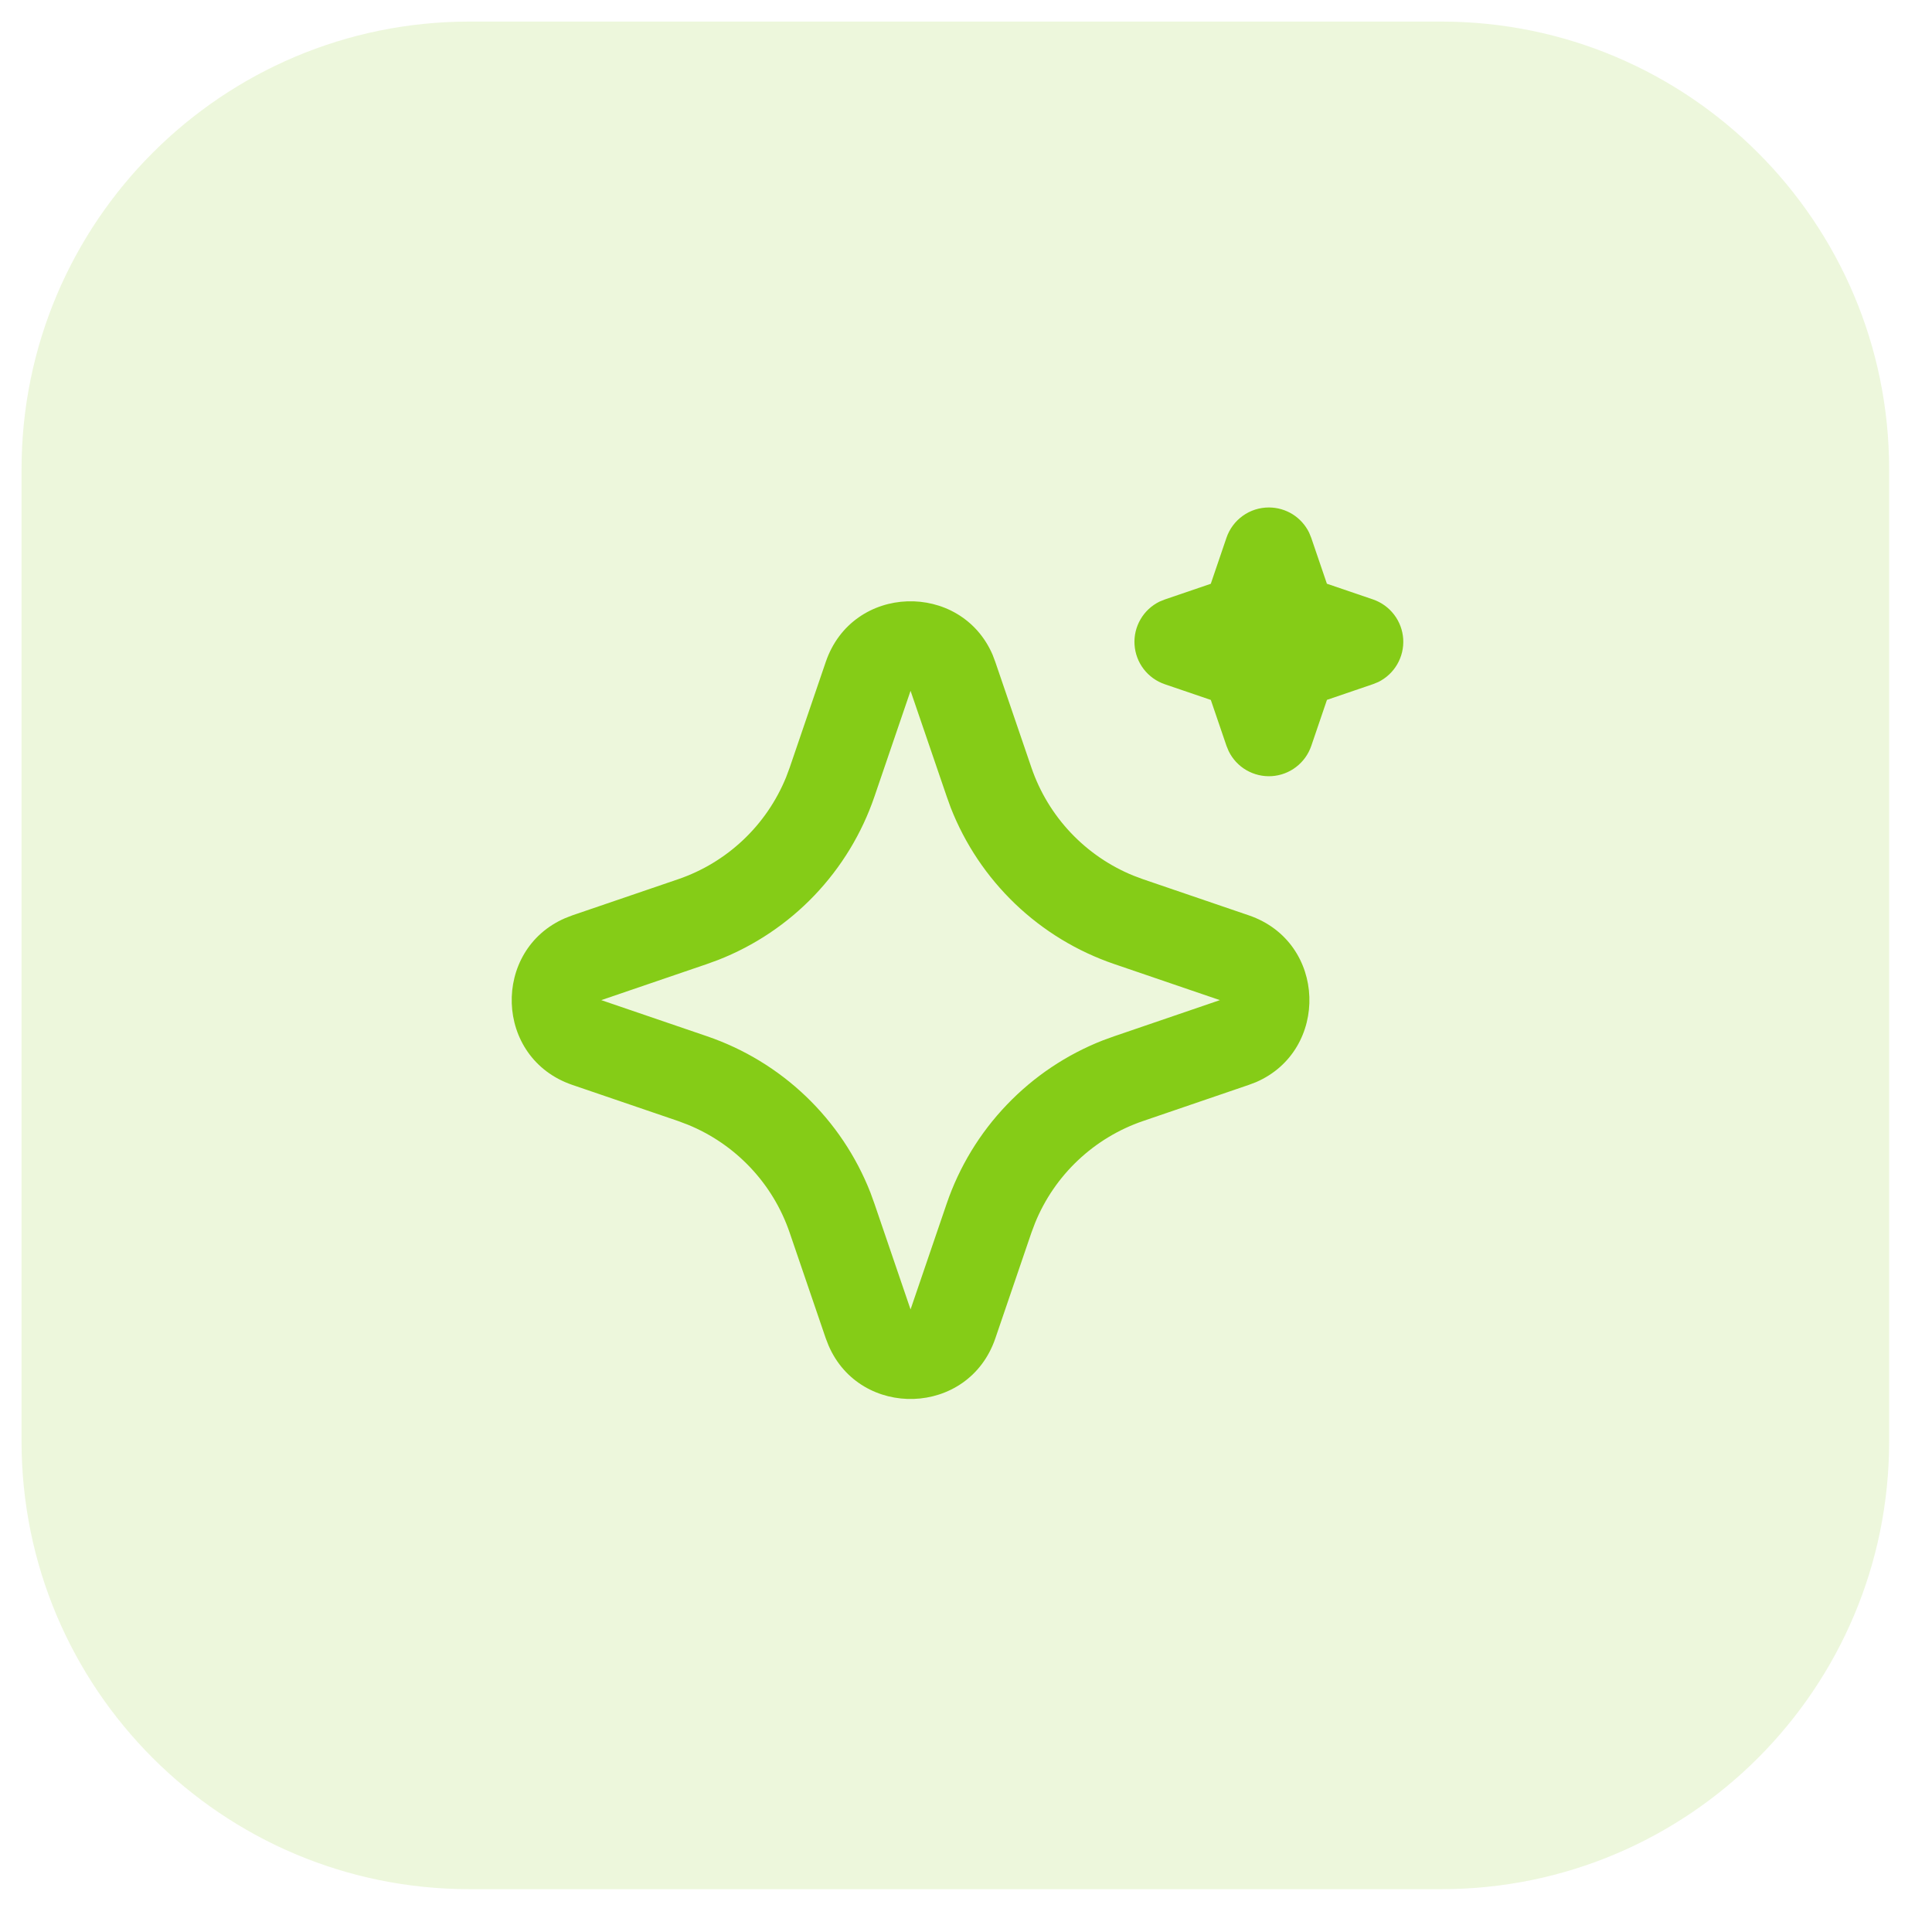 <svg width="60" height="60" viewBox="0 0 60 60" fill="none" xmlns="http://www.w3.org/2000/svg">
<path d="M0.669 14.579C0.669 6.897 6.897 0.67 14.579 0.67H44.76C52.442 0.67 58.669 6.897 58.669 14.579V44.761C58.669 52.443 52.442 58.67 44.76 58.67H14.579C6.897 58.67 0.669 52.443 0.669 44.761V14.579Z" fill="#85CC17" fill-opacity="0.15"/>
<path d="M25.645 20.556C26.477 18.122 29.84 18.048 30.826 20.334L30.91 20.557L32.032 23.84C32.29 24.593 32.705 25.281 33.252 25.86C33.798 26.438 34.461 26.893 35.198 27.193L35.5 27.306L38.783 28.427C41.217 29.259 41.29 32.622 39.005 33.608L38.783 33.692L35.5 34.814C34.747 35.071 34.058 35.487 33.479 36.033C32.9 36.579 32.445 37.243 32.145 37.98L32.032 38.28L30.911 41.564C30.08 43.998 26.716 44.072 25.732 41.787L25.645 41.564L24.524 38.282C24.267 37.529 23.852 36.839 23.305 36.261C22.759 35.682 22.095 35.227 21.358 34.927L21.058 34.814L17.775 33.693C15.34 32.861 15.266 29.498 17.553 28.513L17.775 28.427L21.058 27.306C21.811 27.049 22.5 26.633 23.078 26.087C23.657 25.541 24.111 24.877 24.412 24.14L24.524 23.84L25.645 20.556ZM28.278 21.454L27.157 24.737C26.765 25.885 26.128 26.933 25.29 27.81C24.452 28.687 23.432 29.37 22.303 29.812L21.955 29.939L18.673 31.06L21.955 32.181C23.103 32.573 24.152 33.21 25.028 34.048C25.905 34.887 26.588 35.906 27.031 37.035L27.157 37.383L28.278 40.666L29.399 37.383C29.791 36.235 30.428 35.186 31.267 34.31C32.105 33.433 33.124 32.75 34.254 32.308L34.602 32.182L37.884 31.06L34.602 29.939C33.453 29.547 32.405 28.91 31.528 28.072C30.652 27.233 29.968 26.214 29.526 25.084L29.401 24.737L28.278 21.454ZM39.406 15.76C39.666 15.76 39.921 15.833 40.142 15.97C40.362 16.108 40.54 16.305 40.655 16.539L40.721 16.701L41.208 18.128L42.637 18.615C42.898 18.704 43.126 18.868 43.294 19.087C43.461 19.305 43.56 19.569 43.578 19.844C43.595 20.118 43.531 20.392 43.392 20.631C43.254 20.869 43.048 21.061 42.801 21.182L42.637 21.248L41.21 21.735L40.723 23.164C40.634 23.424 40.47 23.653 40.251 23.82C40.033 23.988 39.769 24.086 39.494 24.104C39.219 24.121 38.946 24.056 38.707 23.918C38.469 23.78 38.278 23.574 38.157 23.326L38.09 23.164L37.603 21.737L36.175 21.25C35.914 21.161 35.685 20.997 35.518 20.779C35.35 20.56 35.252 20.296 35.234 20.021C35.216 19.747 35.281 19.473 35.419 19.235C35.557 18.996 35.763 18.805 36.011 18.683L36.175 18.617L37.602 18.13L38.089 16.701C38.182 16.427 38.36 16.188 38.596 16.019C38.832 15.85 39.115 15.76 39.406 15.76Z" fill="#85CC17"/>
</svg>
